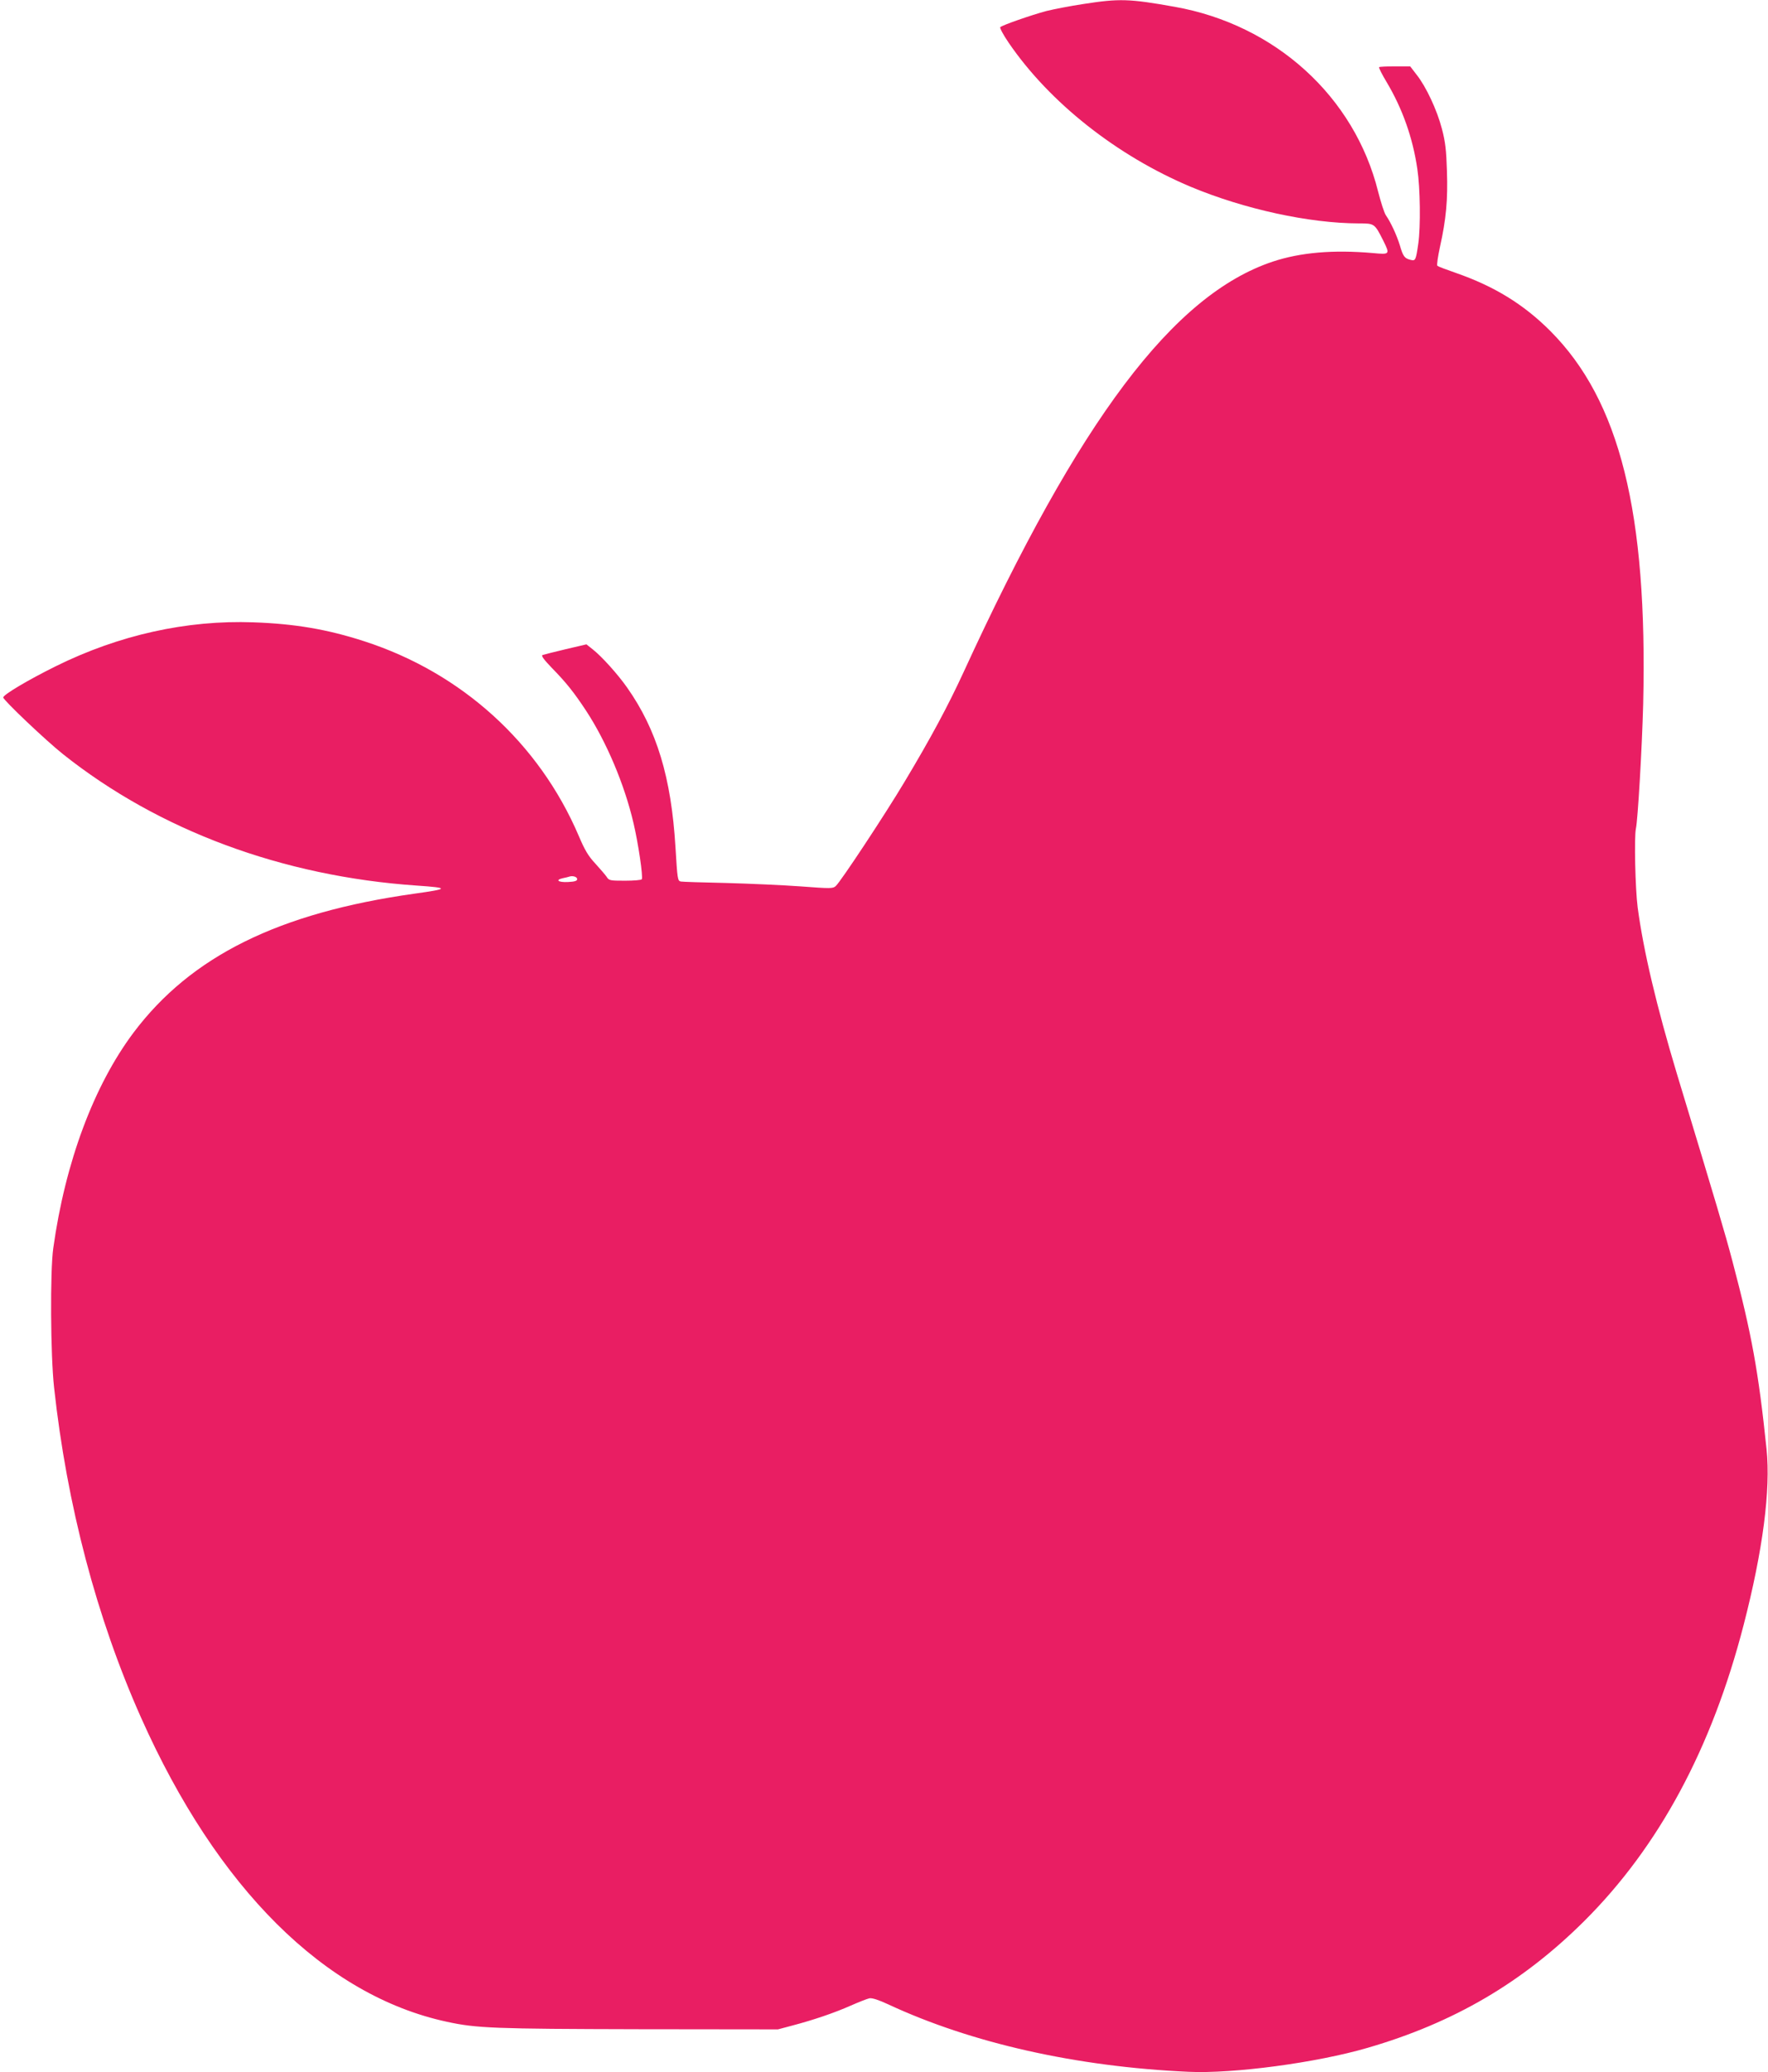 <?xml version="1.0" standalone="no"?>
<!DOCTYPE svg PUBLIC "-//W3C//DTD SVG 20010904//EN"
 "http://www.w3.org/TR/2001/REC-SVG-20010904/DTD/svg10.dtd">
<svg version="1.0" xmlns="http://www.w3.org/2000/svg"
 width="1092pt" height="1280pt" viewBox="0 0 1092 1280"
 preserveAspectRatio="xMidYMid meet">
<g transform="translate(0,1280) scale(0.1,-0.1)"
fill="#e91e63" stroke="none">
<path d="M6690 12775 c-80 -12 -182 -32 -227 -43 -93 -25 -272 -87 -285 -100
-4 -4 19 -48 52 -96 252 -369 668 -698 1125 -890 331 -138 730 -225 1037 -226
98 0 98 0 152 -107 42 -85 41 -86 -66 -76 -244 21 -445 4 -617 -53 -614 -205
-1193 -974 -1911 -2539 -93 -202 -201 -404 -363 -674 -118 -198 -394 -616
-425 -644 -18 -16 -31 -16 -218 -2 -109 8 -316 17 -459 21 -143 3 -269 7 -280
9 -20 4 -21 16 -33 212 -26 430 -115 726 -300 988 -57 81 -156 191 -211 234
l-39 31 -128 -30 c-71 -17 -135 -33 -143 -36 -10 -3 7 -27 55 -77 92 -94 138
-152 214 -267 125 -191 237 -454 293 -695 29 -123 60 -332 51 -346 -3 -5 -49
-9 -103 -9 -93 0 -100 1 -114 24 -9 13 -41 50 -71 83 -43 46 -65 84 -101 169
-245 574 -723 1008 -1325 1203 -228 74 -429 108 -685 117 -411 15 -830 -78
-1220 -271 -168 -83 -325 -176 -325 -193 0 -16 263 -266 370 -351 591 -470
1354 -754 2184 -811 202 -14 201 -20 -14 -50 -839 -118 -1380 -386 -1735 -858
-245 -327 -422 -800 -496 -1332 -20 -141 -17 -661 5 -860 79 -726 263 -1424
537 -2039 470 -1055 1136 -1717 1889 -1879 183 -40 291 -44 1185 -46 l860 -1
90 24 c129 34 256 77 360 123 50 22 101 42 115 45 17 3 57 -10 115 -37 515
-240 1164 -386 1855 -417 278 -13 792 56 1107 148 533 155 956 403 1339 784
461 460 787 1066 984 1830 118 457 167 833 141 1084 -50 481 -92 712 -212
1166 -45 170 -92 329 -341 1150 -126 419 -207 760 -243 1030 -15 116 -22 434
-11 486 12 53 38 501 45 769 28 1184 -144 1875 -574 2306 -165 165 -346 276
-585 359 -58 20 -108 39 -112 43 -5 5 3 57 16 117 38 172 49 289 43 468 -4
131 -10 181 -31 261 -30 116 -98 261 -156 334 l-40 52 -94 0 c-51 0 -95 -2
-98 -5 -3 -3 18 -45 47 -93 97 -163 161 -343 189 -535 18 -118 21 -357 6 -462
-15 -103 -17 -108 -48 -100 -37 9 -46 21 -66 90 -19 62 -56 142 -86 185 -10
14 -31 80 -48 146 -146 588 -636 1032 -1257 1142 -280 50 -341 52 -565 17z
m-3125 -5405 c0 -11 -14 -16 -57 -18 -61 -3 -81 13 -30 24 15 3 32 7 37 9 22
8 50 -1 50 -15z"/>
</g>
</svg>
